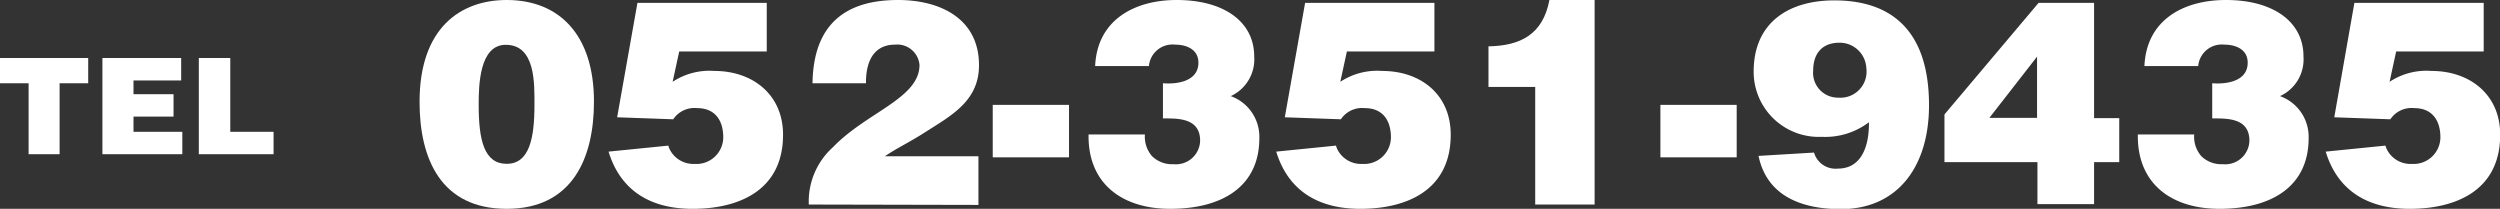 <svg xmlns="http://www.w3.org/2000/svg" viewBox="0 0 262.18 21.9"><rect x="0" y="0" width="262.18" height="21.9" fill="#333333" stroke="none"/><defs><style>.cls-1{fill:#fff;}</style></defs><title>Asset 8</title><g id="Layer_2" data-name="Layer 2"><g id="レイヤー_1" data-name="レイヤー 1"><path class="cls-1" d="M0,6.08H9.25V8.73h-3v7.44H3V8.73H0Z"/><path class="cls-1" d="M10.74,16.17V6.08H19V8.44H14V9.88H18.2v2.35H14v1.59h5.12v2.35Z"/><path class="cls-1" d="M20.85,16.17V6.08h3.3v7.74h4.54v2.35Z"/><path class="cls-1" d="M53.14,0c5.49,0,9.15,3.63,9.15,10.65,0,6-2.31,11.25-9.15,11.25S44,16.74,44,10.68C44,2.91,48.31,0,53.14,0Zm2.91,11c0-2.22.12-6.3-3-6.3C50.26,4.68,50.2,9,50.2,11c0,3.69.57,6.18,2.94,6.18S56.05,14.52,56.05,11Z"/><path class="cls-1" d="M66.85.3H80.41V5.4H71.23l-.69,3.18a7,7,0,0,1,4.38-1.14c4,0,7.2,2.46,7.2,6.69,0,5.85-4.65,7.77-9.48,7.77-4.62,0-7.62-2.07-8.82-6l6.27-.63c0,.06.06.15.06.21a2.77,2.77,0,0,0,2.7,1.71,2.81,2.81,0,0,0,3-2.79c0-1.74-.84-3.06-2.73-3.06a2.68,2.68,0,0,0-2.52,1.17l-5.88-.21Z"/><path class="cls-1" d="M84.82,21.45a7.65,7.65,0,0,1,2.52-6c3.54-3.69,9.09-5.13,9.09-8.64a2.34,2.34,0,0,0-2.55-2.13c-2.4,0-3.09,2-3.06,4.05H85.21C85.3,2.52,88.69,0,94.18,0c4.38,0,8.49,1.92,8.49,6.84,0,3.72-2.85,5.25-5.61,7-1.53,1-3.15,1.77-4.26,2.55h9.81v5.1Z"/><path class="cls-1" d="M104.11,16.5V11h8V16.5Z"/><path class="cls-1" d="M120.07,14.1a3.09,3.09,0,0,0,.75,2.28,3,3,0,0,0,2.25.84,2.54,2.54,0,0,0,2.79-2.46c0-2.43-2.4-2.34-3.9-2.34V8.73c1.47.12,3.72-.18,3.72-2.16,0-1.38-1.23-1.89-2.46-1.89a2.48,2.48,0,0,0-2.73,2.25h-5.64C115.06,2.07,119,0,123.4,0c5,0,8.13,2.31,8.13,5.91a4.24,4.24,0,0,1-2.46,4.17,4.53,4.53,0,0,1,3,4.41c0,4.92-3.69,7.41-9.36,7.41-4.92,0-8.64-2.55-8.55-7.8Z"/><path class="cls-1" d="M136.87.3h13.56V5.4h-9.18l-.69,3.18a7,7,0,0,1,4.38-1.14c4.05,0,7.2,2.46,7.2,6.69,0,5.85-4.65,7.77-9.48,7.77-4.62,0-7.62-2.07-8.82-6l6.27-.63c0,.06.06.15.06.21a2.77,2.77,0,0,0,2.7,1.71,2.81,2.81,0,0,0,3-2.79c0-1.74-.84-3.06-2.73-3.06a2.68,2.68,0,0,0-2.52,1.17l-5.88-.21Z"/><path class="cls-1" d="M167.23,21.45H161V9.12H156.1V4.86c3.3-.06,5.7-1.2,6.39-4.86h4.74Z"/><path class="cls-1" d="M174.13,16.5V11h8V16.5Z"/><path class="cls-1" d="M190.24,16a2.35,2.35,0,0,0,2.52,1.68c2.31,0,3.27-2.1,3.24-4.86a7.59,7.59,0,0,1-4.95,1.53,6.83,6.83,0,0,1-7.14-6.84c0-5.16,3.69-7.47,8.46-7.47,6.15,0,9.93,3.33,9.93,11,0,6.51-3.36,10.89-9.24,10.89-4,0-7.74-1.29-8.64-5.58Zm5.49-8.79a2.8,2.8,0,0,0-2.82-2.73c-1.83,0-2.76,1.14-2.76,2.94a2.6,2.6,0,0,0,2.64,2.82A2.74,2.74,0,0,0,195.73,7.17Z"/><path class="cls-1" d="M203.92,12,213.79.3h5.82V12.39h2.64V17h-2.64v4.41h-5.94V17h-9.75Zm4.71.36h5V5.94Z"/><path class="cls-1" d="M230.11,14.1a3.09,3.09,0,0,0,.75,2.28,3,3,0,0,0,2.25.84,2.54,2.54,0,0,0,2.79-2.46c0-2.43-2.4-2.34-3.9-2.34V8.73c1.47.12,3.72-.18,3.72-2.16,0-1.38-1.23-1.89-2.46-1.89a2.48,2.48,0,0,0-2.73,2.25h-5.64C225.1,2.07,229,0,233.44,0c5,0,8.13,2.31,8.13,5.91a4.24,4.24,0,0,1-2.46,4.17,4.53,4.53,0,0,1,3,4.41c0,4.92-3.69,7.41-9.36,7.41-4.92,0-8.64-2.55-8.55-7.8Z"/><path class="cls-1" d="M246.91.3h13.56V5.4h-9.18l-.69,3.18A7,7,0,0,1,255,7.44c4,0,7.2,2.46,7.2,6.69,0,5.85-4.65,7.77-9.48,7.77-4.62,0-7.62-2.07-8.82-6l6.27-.63c0,.06.06.15.06.21a2.77,2.77,0,0,0,2.7,1.71,2.81,2.81,0,0,0,3-2.79c0-1.74-.84-3.06-2.73-3.06a2.68,2.68,0,0,0-2.52,1.17l-5.88-.21Z"/></g></g></svg>